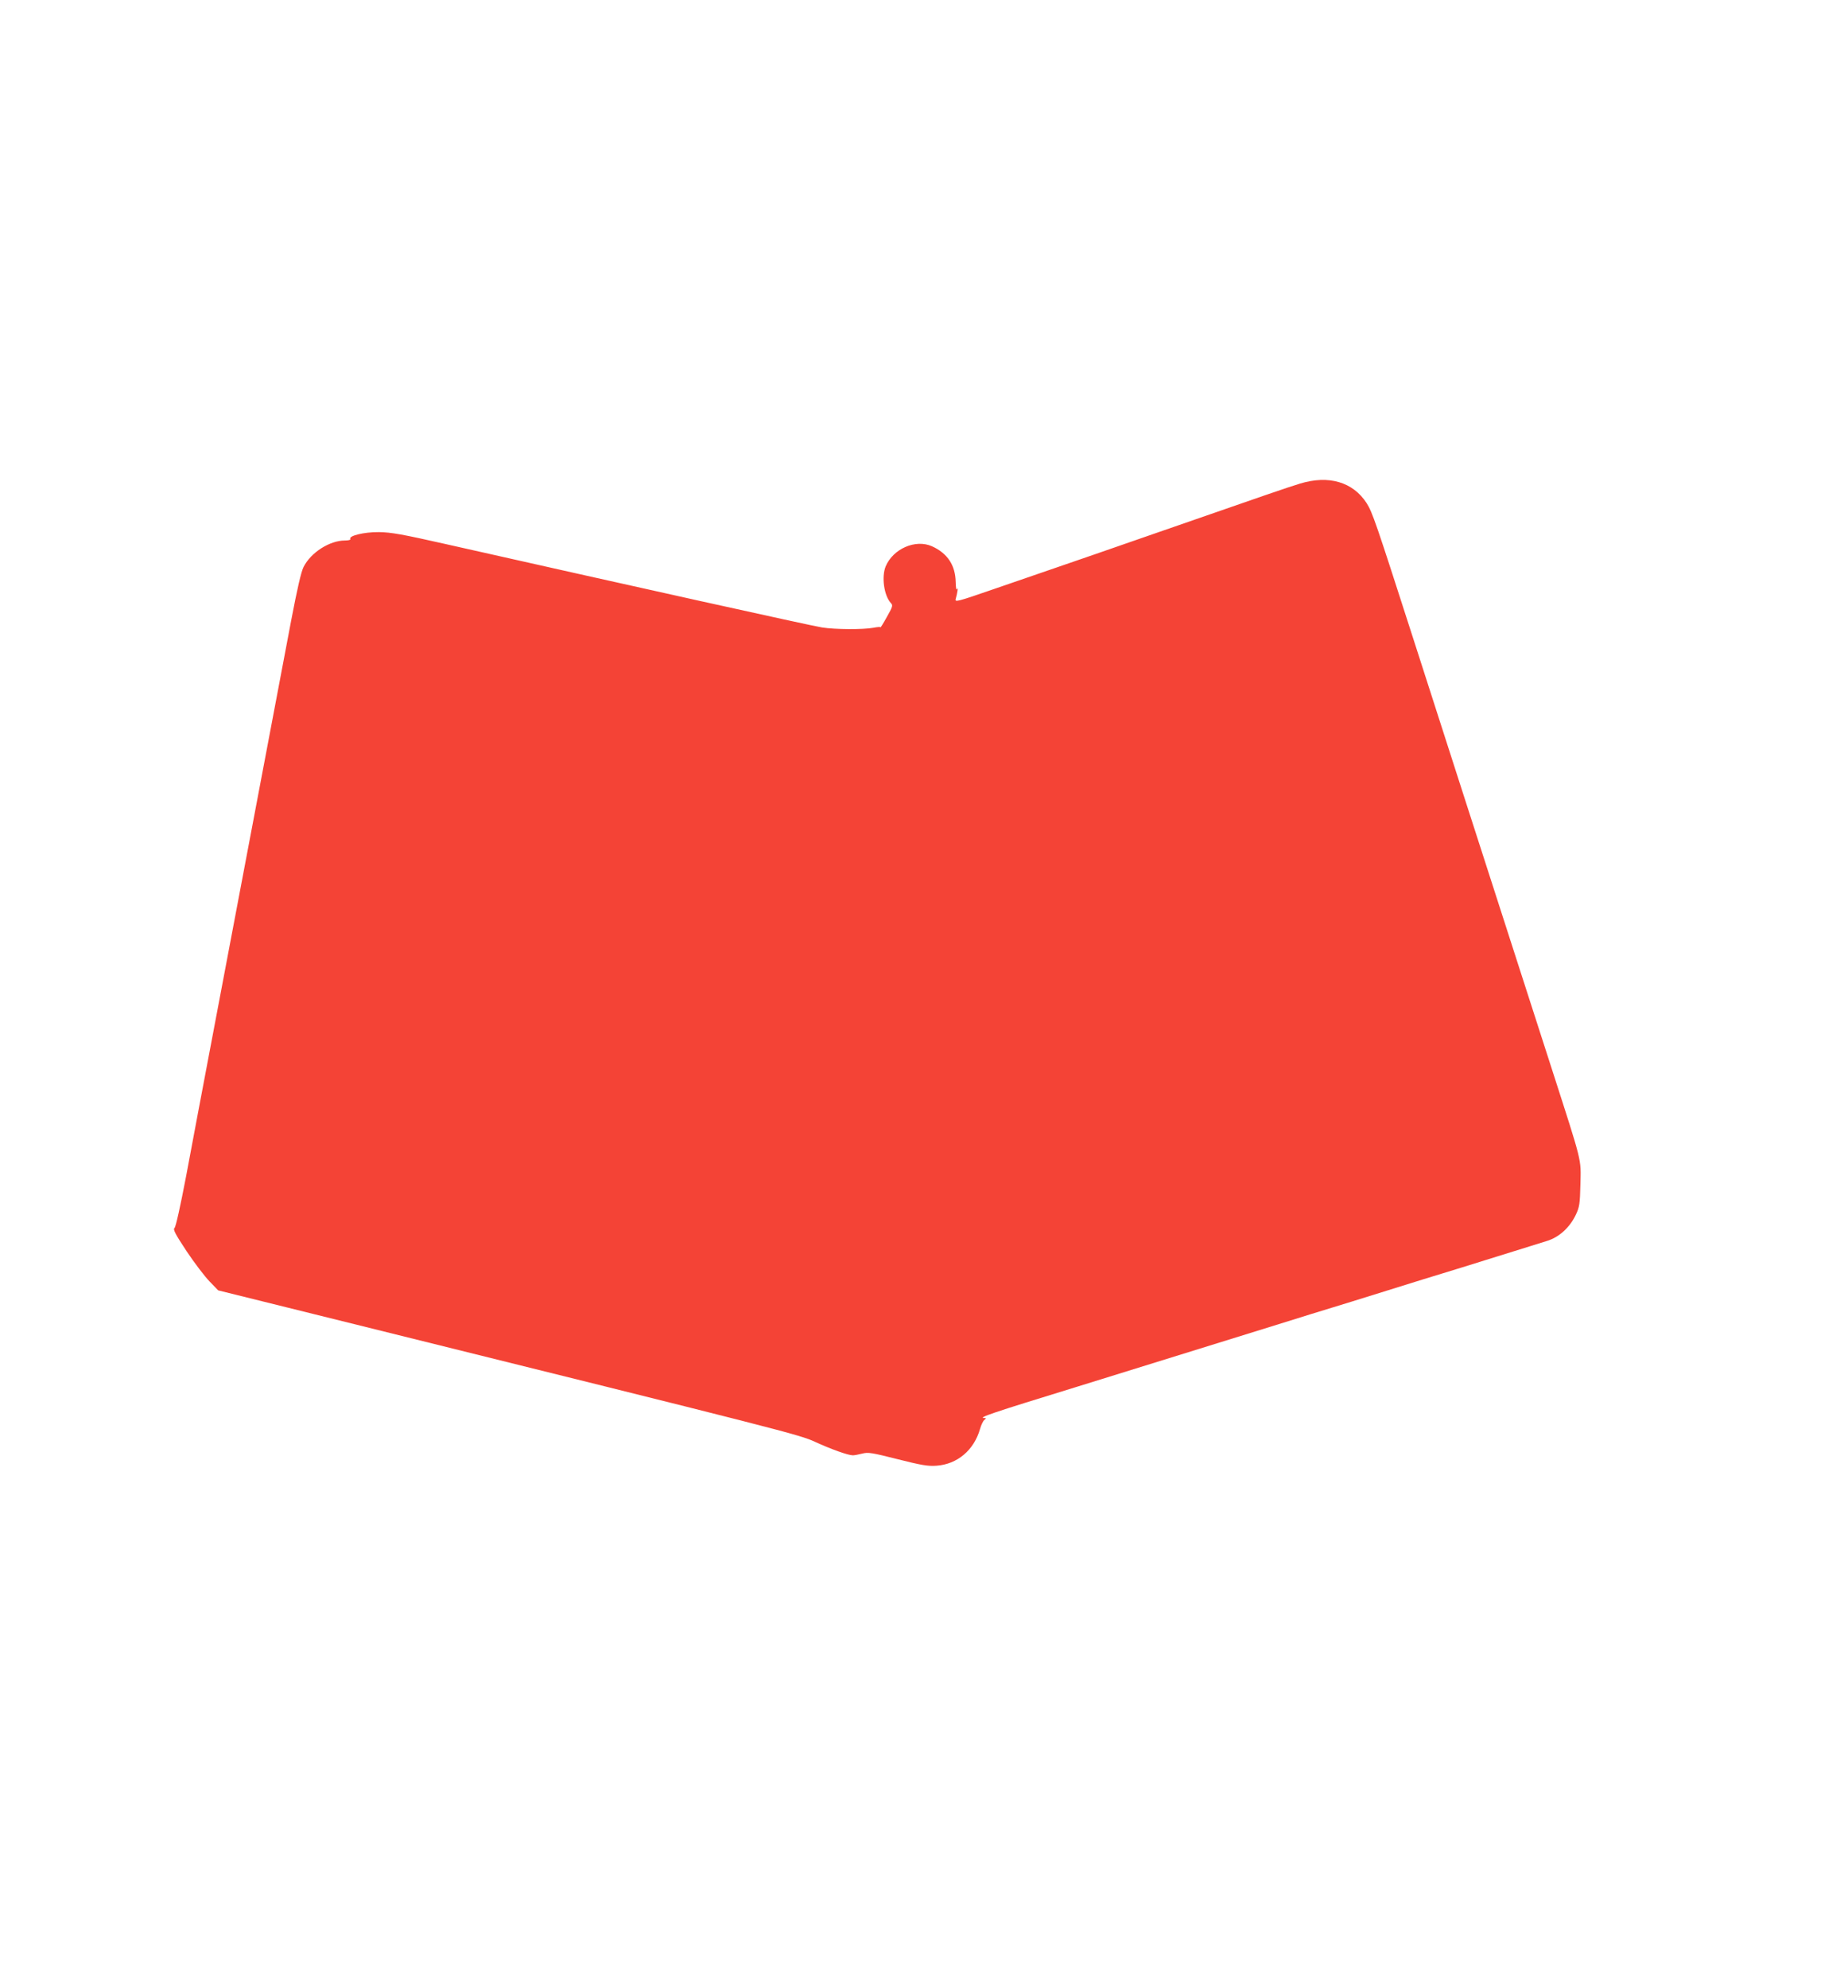 <?xml version="1.0" standalone="no"?>
<!DOCTYPE svg PUBLIC "-//W3C//DTD SVG 20010904//EN"
 "http://www.w3.org/TR/2001/REC-SVG-20010904/DTD/svg10.dtd">
<svg version="1.0" xmlns="http://www.w3.org/2000/svg"
 width="1190pt" height="1280pt" viewBox="0 0 1190 1280"
 preserveAspectRatio="xMidYMid meet">
<g transform="translate(0,1280) scale(0.1,-0.1)"
fill="#f44336" stroke="none">
<path d="M8370 9686 c-85 -26 -215 -71 -920 -316 -272 -95 -565 -196 -650
-225 -85 -29 -267 -92 -404 -139 -231 -80 -248 -84 -242 -63 11 38 17 83 9 65
-5 -11 -8 7 -9 45 -2 108 -53 185 -153 230 -106 47 -250 -16 -298 -130 -27
-67 -11 -186 33 -235 15 -15 13 -23 -25 -90 -22 -40 -41 -70 -41 -67 0 4 -21
2 -47 -3 -66 -12 -246 -11 -329 2 -80 13 -1235 269 -2424 537 -279 63 -351 76
-430 77 -96 1 -198 -24 -184 -45 3 -5 -13 -9 -35 -9 -98 0 -219 -77 -266 -170
-16 -31 -41 -141 -80 -345 -145 -767 -224 -1185 -495 -2615 -66 -349 -148
-781 -181 -960 -38 -199 -67 -329 -75 -336 -11 -9 3 -37 77 -149 50 -75 117
-163 148 -195 l56 -58 895 -222 c2762 -685 2849 -707 2950 -754 100 -46 211
-86 242 -86 10 0 37 5 60 11 39 10 62 6 228 -36 154 -39 196 -46 250 -42 134
9 242 100 281 237 7 25 19 51 28 58 12 10 13 12 0 12 -46 1 45 32 595 201 386
120 922 286 1286 399 162 51 322 100 355 110 33 10 193 59 355 110 162 51 322
100 355 110 33 10 193 59 355 110 162 51 307 95 321 100 79 24 148 87 187 170
23 49 26 69 29 195 4 168 14 127 -182 736 -466 1444 -728 2260 -895 2779 -241
749 -262 811 -300 871 -88 136 -244 182 -430 125z"/>
</g>
</svg>
